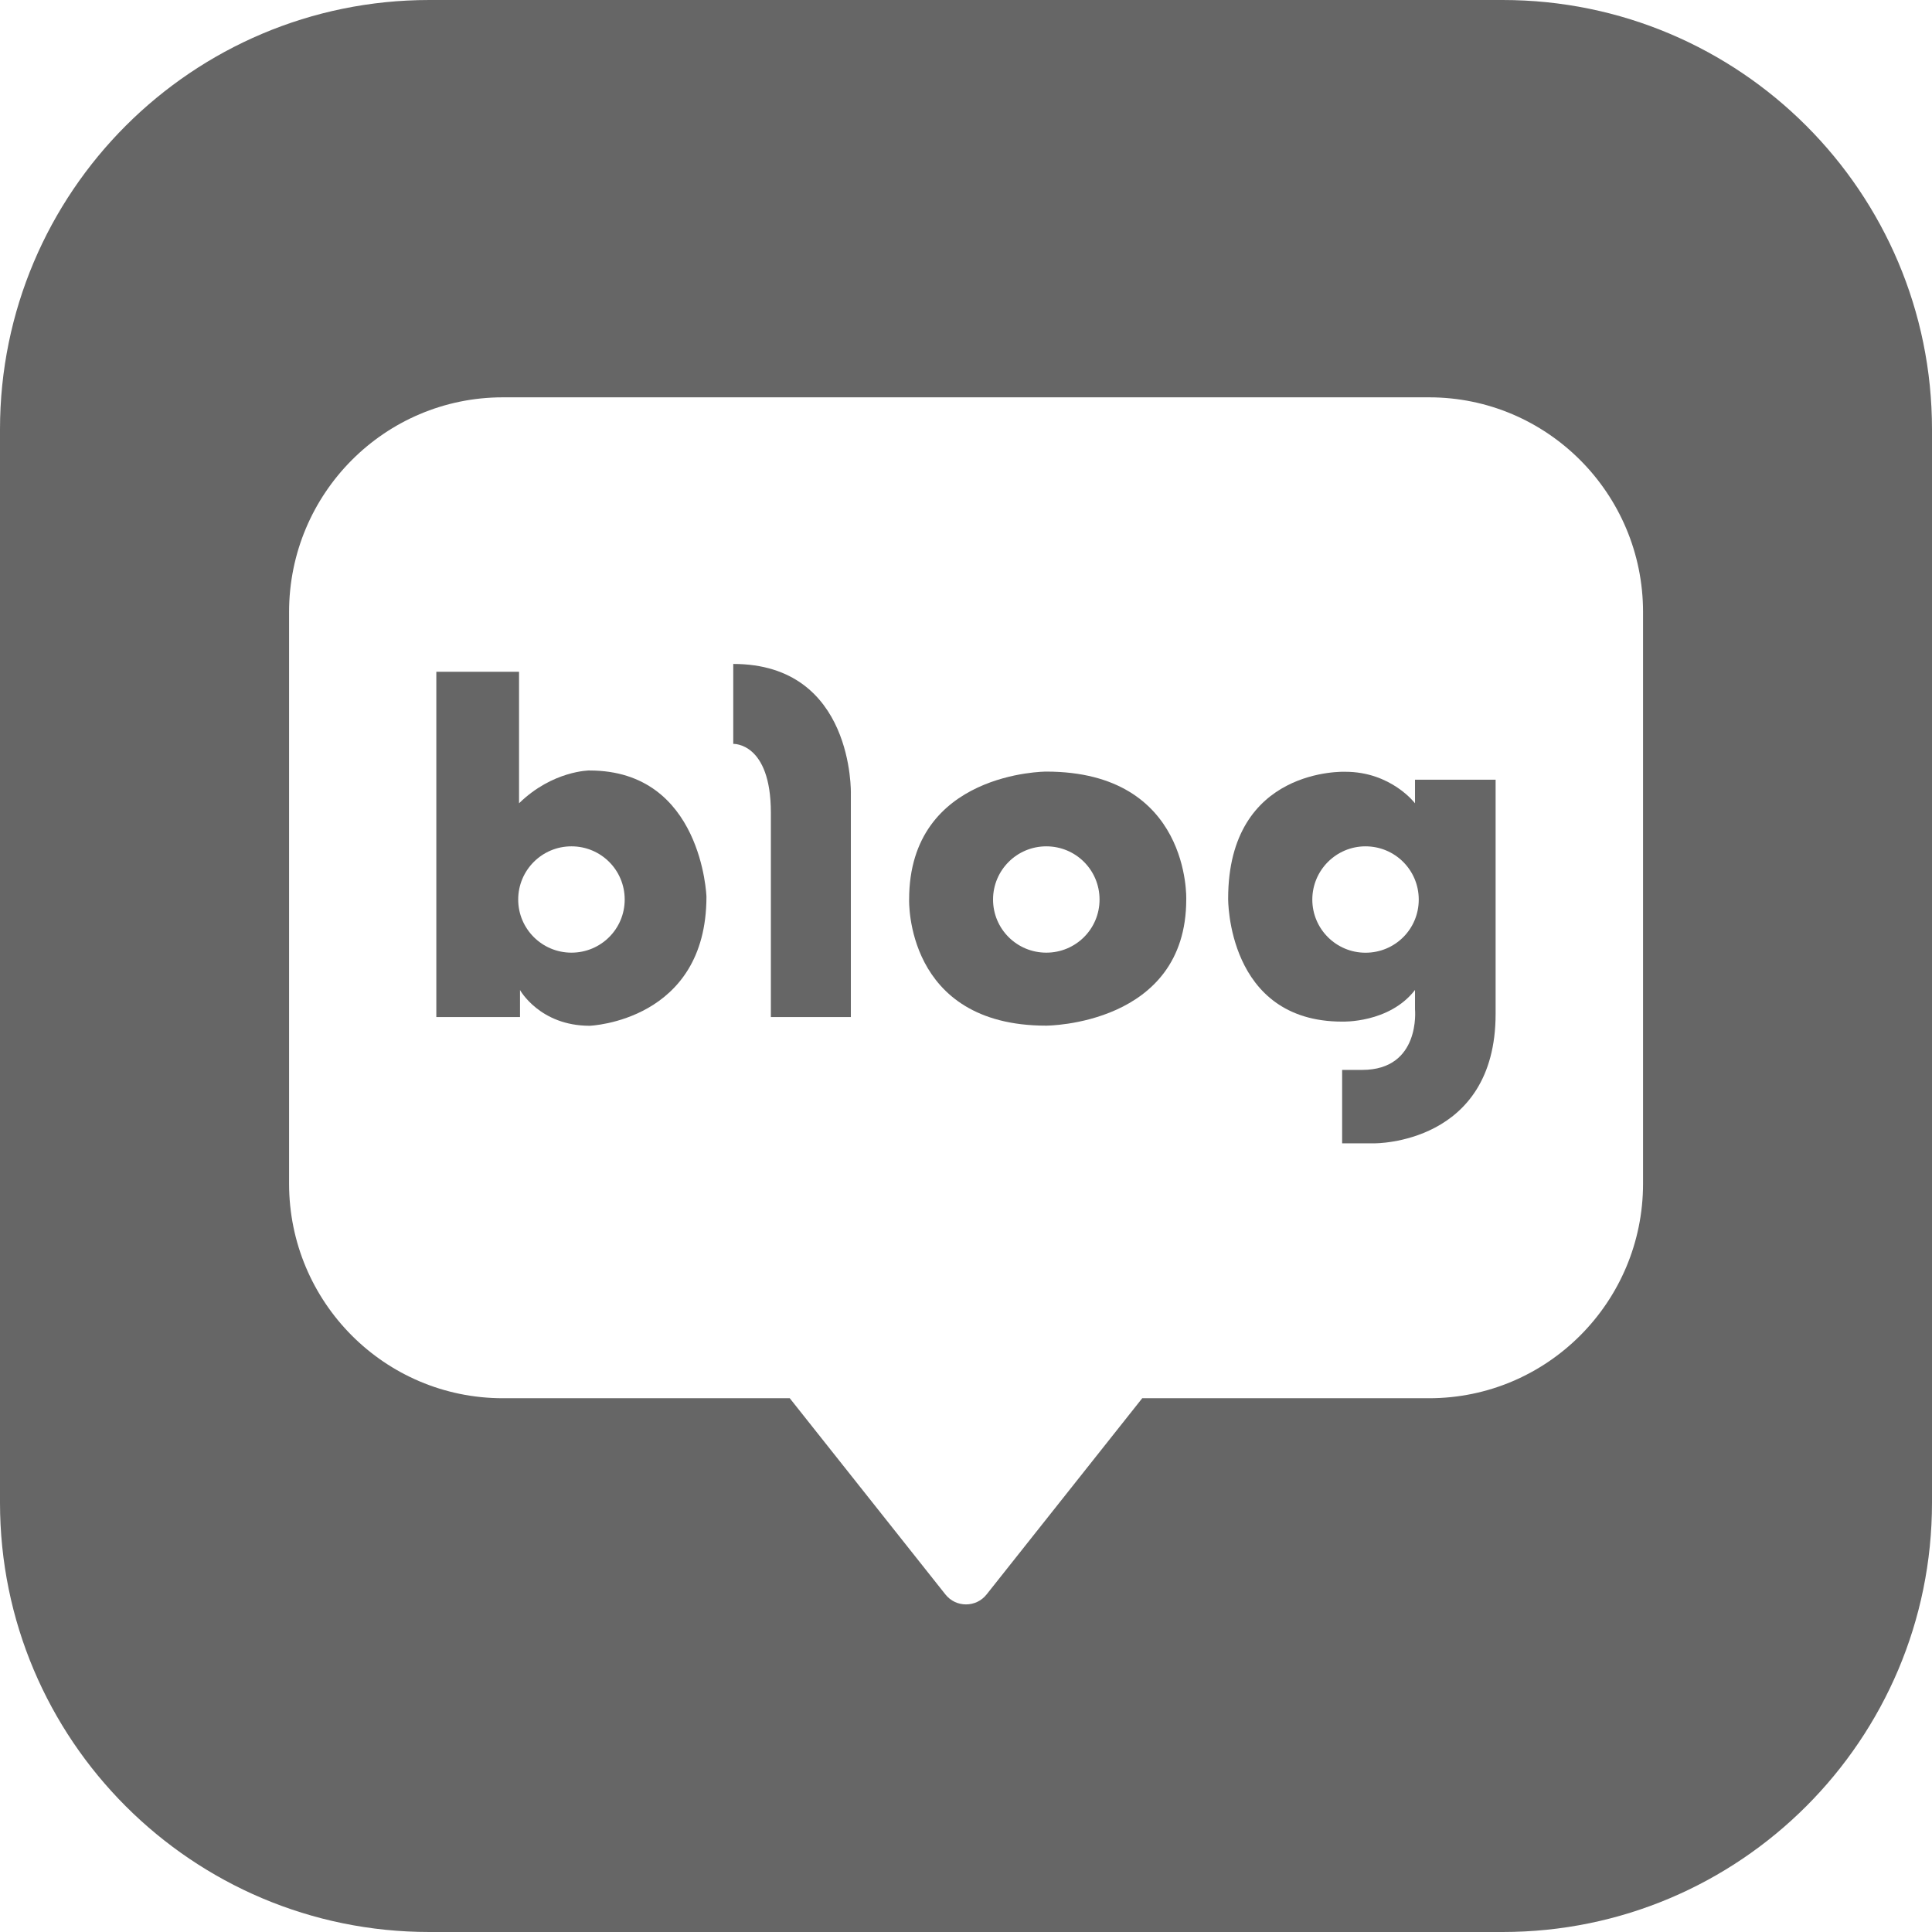 <svg width="32" height="32" viewBox="0 0 32 32" fill="none" xmlns="http://www.w3.org/2000/svg">
<g clip-path="url(#clip0_151_7357)">
<path d="M24.889 0H7.111C3.184 0 0 3.184 0 7.111V24.889C0 28.816 3.184 32 7.111 32H24.889C28.816 32 32 28.816 32 24.889V7.111C32 3.184 28.816 0 24.889 0ZM27.214 19.605C27.214 21.566 25.627 23.159 23.671 23.159H18.919L16.341 26.409C16.167 26.629 15.833 26.629 15.659 26.409L13.081 23.159H8.329C6.372 23.159 4.788 21.568 4.788 19.605V10.137C4.788 8.174 6.372 6.581 8.329 6.581H23.671C25.627 6.581 27.214 8.176 27.214 10.137V19.605Z" fill="#666666"/>
<path d="M9.767 12.761C9.767 12.761 9.154 12.761 8.597 13.305V11.127H7.227V16.846H8.613V16.398C8.613 16.398 8.94 16.99 9.767 16.99C9.767 16.99 11.701 16.917 11.701 14.851C11.701 14.851 11.63 12.762 9.767 12.762V12.761ZM9.465 15.779C8.978 15.779 8.583 15.385 8.583 14.899C8.583 14.414 8.976 14.018 9.465 14.018C9.954 14.018 10.347 14.411 10.347 14.899C10.347 15.388 9.952 15.779 9.465 15.779Z" fill="#666666"/>
<path d="M12.145 10.995V12.321C12.145 12.321 12.768 12.293 12.768 13.461V16.846H14.093V13.148C14.093 13.148 14.15 10.997 12.145 10.997V10.995Z" fill="#666666"/>
<path d="M17.328 12.78C17.328 12.78 15.058 12.78 15.058 14.898C15.058 14.898 14.985 16.988 17.328 16.988C17.328 16.988 19.648 16.985 19.648 14.898C19.648 14.898 19.724 12.78 17.328 12.78ZM17.33 15.779C16.841 15.779 16.448 15.385 16.448 14.899C16.448 14.414 16.841 14.018 17.33 14.018C17.819 14.018 18.212 14.411 18.212 14.899C18.212 15.388 17.817 15.779 17.33 15.779Z" fill="#666666"/>
<path d="M23.437 13.305C23.437 13.305 23.042 12.783 22.283 12.783C22.283 12.783 20.342 12.699 20.342 14.884C20.342 14.884 20.32 16.921 22.23 16.921C22.23 16.921 23.009 16.951 23.437 16.397V16.717C23.437 16.717 23.535 17.721 22.562 17.721H22.23V18.937H22.765C22.765 18.937 24.772 18.959 24.772 16.793V12.914H23.437V13.303V13.305ZM22.617 15.78C22.13 15.78 21.736 15.385 21.736 14.9C21.736 14.415 22.13 14.018 22.617 14.018C23.105 14.018 23.499 14.411 23.499 14.9C23.499 15.389 23.106 15.78 22.617 15.78Z" fill="#666666"/>
</g>
<defs>
<clipPath id="clip0_151_7357">
<rect width="32" height="32" fill="white"/>
</clipPath>
</defs>
</svg>
